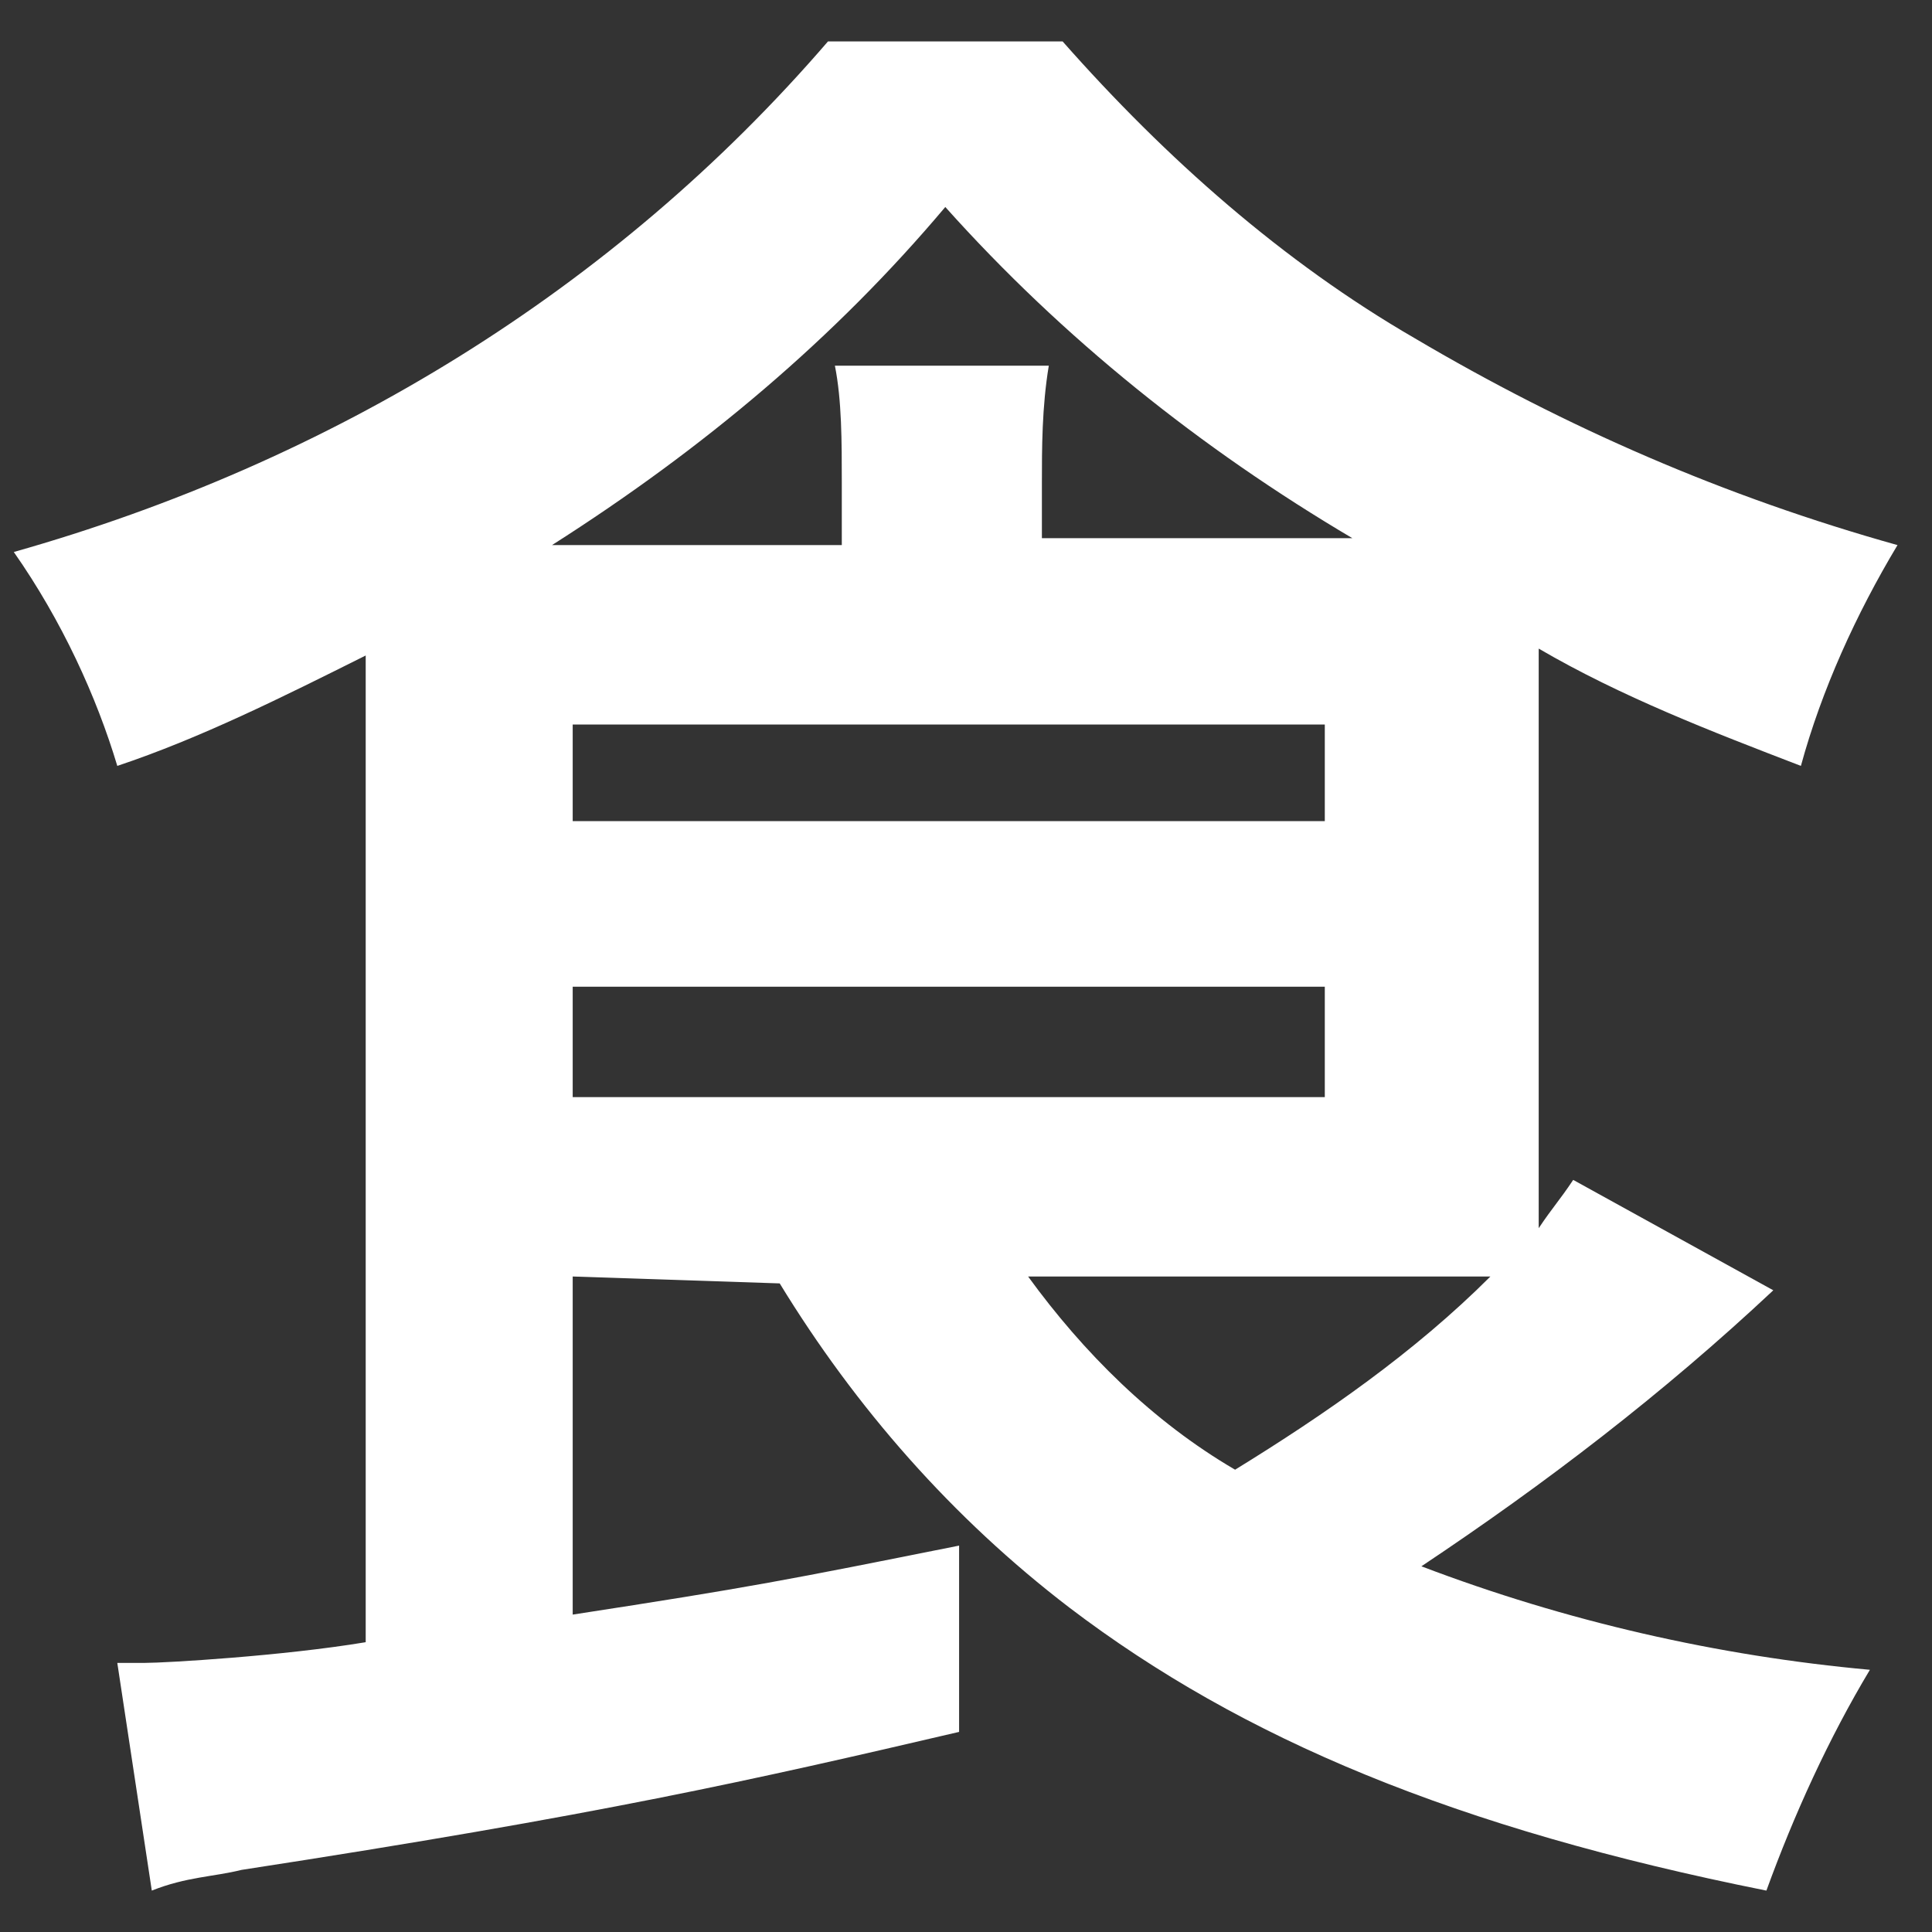 <?xml version="1.0" encoding="utf-8"?>
<!-- Generator: Adobe Illustrator 25.0.1, SVG Export Plug-In . SVG Version: 6.00 Build 0)  -->
<svg version="1.1" id="レイヤー_1" xmlns="http://www.w3.org/2000/svg" xmlns:xlink="http://www.w3.org/1999/xlink" x="0px"
	 y="0px" viewBox="0 0 28 28" style="enable-background:new 0 0 28 28;" xml:space="preserve">
<rect x="0" y="0" width="28" height="28" fill="#333333" stroke="none"/>
<style type="text/css">
	.st0{fill:#FFFFFF;}
</style>
<path class="st0" d="M8.3,18.5v4.9c2.6-0.4,3.1-0.5,5.6-1v2.7c-3,0.7-5.2,1.2-10.4,2c-0.4,0.1-0.8,0.1-1.3,0.3l-0.5-3.3h0.4
	c0.3,0,2-0.1,3.2-0.3v-13c0-0.4,0-0.6,0-1.3c-1.2,0.6-2.4,1.2-3.6,1.6C1.4,10.1,0.9,9,0.2,8C4.8,6.7,8.9,4.2,12,0.6h3.4
	c1.5,1.7,3.2,3.2,5.1,4.3c2.2,1.3,4.5,2.3,7,3c-0.6,1-1.1,2.1-1.4,3.2c-1.3-0.5-2.6-1-3.8-1.7v7.1c0,0.5,0,0.8,0,1.3
	c0.2-0.3,0.3-0.4,0.5-0.7l2.9,1.6c-1.6,1.5-3.3,2.8-5.1,4c2.1,0.8,4.3,1.3,6.5,1.5c-0.6,1-1.1,2.1-1.5,3.2
	c-4.5-0.9-7.6-2.2-10.1-4.1c-1.7-1.3-3.1-2.9-4.2-4.7L8.3,18.5z M12.2,7.9V7c0-0.6,0-1.2-0.1-1.7h3.1c-0.1,0.6-0.1,1.2-0.1,1.7v0.8
	h4.5c-2.2-1.3-4.2-2.9-5.9-4.8C12.1,4.9,10.2,6.5,8,7.9H12.2z M8.3,11.9h10.9v-1.4H8.3L8.3,11.9z M8.3,15.9h10.9v-1.6H8.3L8.3,15.9z
	 M14.9,18.5c0.8,1.1,1.8,2.1,3,2.8c1.3-0.8,2.6-1.7,3.7-2.8c-0.6,0-1,0-1.8,0L14.9,18.5z"/>
</svg>
